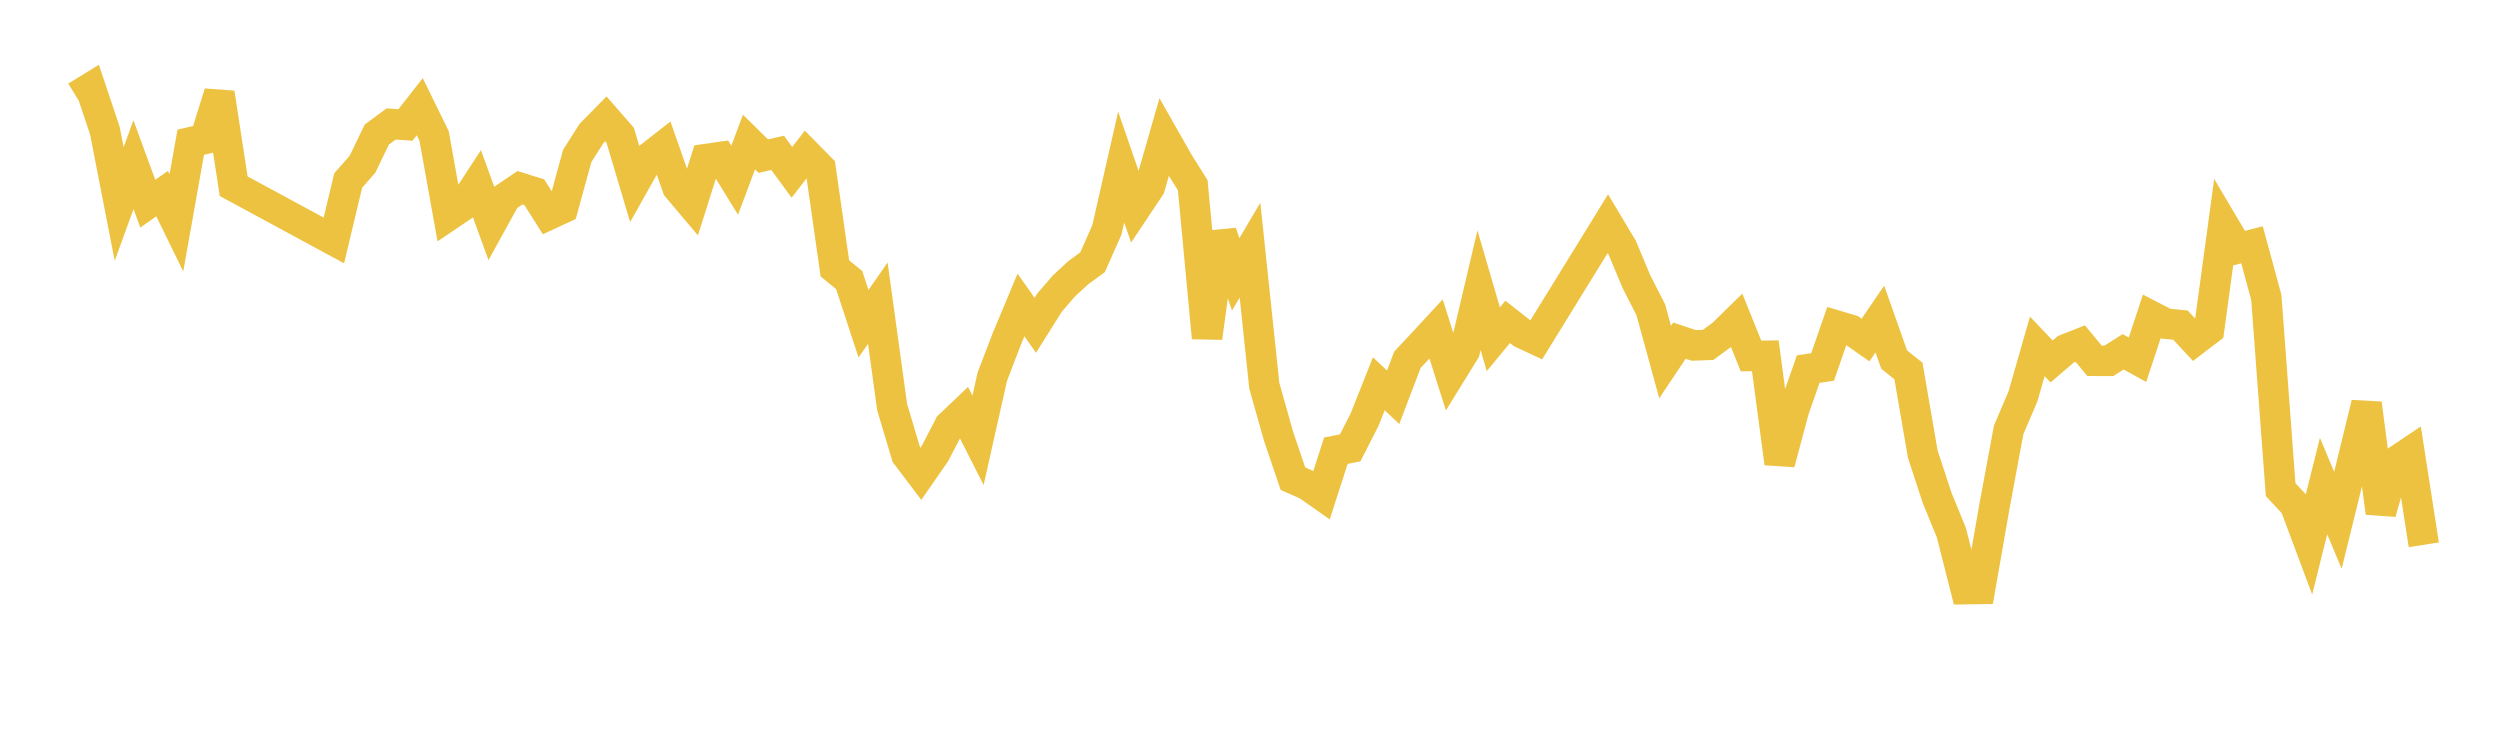 <svg width="164" height="48" xmlns="http://www.w3.org/2000/svg" xmlns:xlink="http://www.w3.org/1999/xlink"><path fill="none" stroke="rgb(237,194,64)" stroke-width="2" d="M5,6.336L5.939,5.759L6.878,8.562L7.817,13.381L8.756,10.801L9.695,13.36L10.634,12.699L11.573,14.616L12.512,9.329L13.451,9.113L14.39,6.098L15.329,12.216L21.902,15.773L22.841,11.841L23.78,10.773L24.72,8.824L25.659,8.133L26.598,8.199L27.537,6.998L28.476,8.915L29.415,14.146L30.354,13.511L31.293,12.071L32.232,14.654L33.171,12.951L34.11,12.316L35.049,12.609L35.988,14.091L36.927,13.655L37.866,10.23L38.805,8.753L39.744,7.796L40.683,8.87L41.622,12.021L42.561,10.35L43.5,9.617L44.439,12.298L45.378,13.41L46.317,10.434L47.256,10.299L48.195,11.824L49.134,9.318L50.073,10.242L51.012,10.025L51.951,11.306L52.89,10.088L53.829,11.04L54.768,17.609L55.707,18.372L56.646,21.236L57.585,19.89L58.524,26.702L59.463,29.848L60.402,31.088L61.341,29.733L62.28,27.927L63.22,27.032L64.159,28.885L65.098,24.702L66.037,22.257L66.976,20.007L67.915,21.339L68.854,19.845L69.793,18.757L70.732,17.891L71.671,17.203L72.61,15.085L73.549,10.959L74.488,13.68L75.427,12.274L76.366,9.002L77.305,10.655L78.244,12.153L79.183,22.162L80.122,15.265L81.061,17.999L82,16.411L82.939,25.308L83.878,28.635L84.817,31.402L85.756,31.815L86.695,32.474L87.634,29.566L88.573,29.378L89.512,27.538L90.451,25.175L91.39,26.061L92.329,23.596L93.268,22.596L94.207,21.58L95.146,24.544L96.085,23.022L97.024,19.037L97.963,22.253L98.902,21.116L99.841,21.853L100.78,22.291L105.476,14.675L106.415,16.245L107.354,18.486L108.293,20.324L109.232,23.751L110.171,22.347L111.11,22.659L112.049,22.627L112.988,21.94L113.927,21.022L114.866,23.353L115.805,23.34L116.744,30.392L117.683,26.886L118.622,24.21L119.561,24.075L120.5,21.367L121.439,21.647L122.378,22.306L123.317,20.93L124.256,23.585L125.195,24.34L126.134,29.79L127.073,32.653L128.012,34.947L128.951,38.648L129.89,38.635L130.829,33.26L131.768,28.202L132.707,26.003L133.646,22.725L134.585,23.712L135.524,22.908L136.463,22.538L137.402,23.668L138.341,23.671L139.28,23.08L140.22,23.599L141.159,20.75L142.098,21.236L143.037,21.326L143.976,22.334L144.915,21.619L145.854,14.716L146.793,16.301L147.732,16.058L148.671,19.515L149.61,32.119L150.549,33.126L151.488,35.639L152.427,31.887L153.366,34.132L154.305,30.325L155.244,26.468L156.183,33.64L157.122,30.308L158.061,29.678L159,35.739"></path></svg>